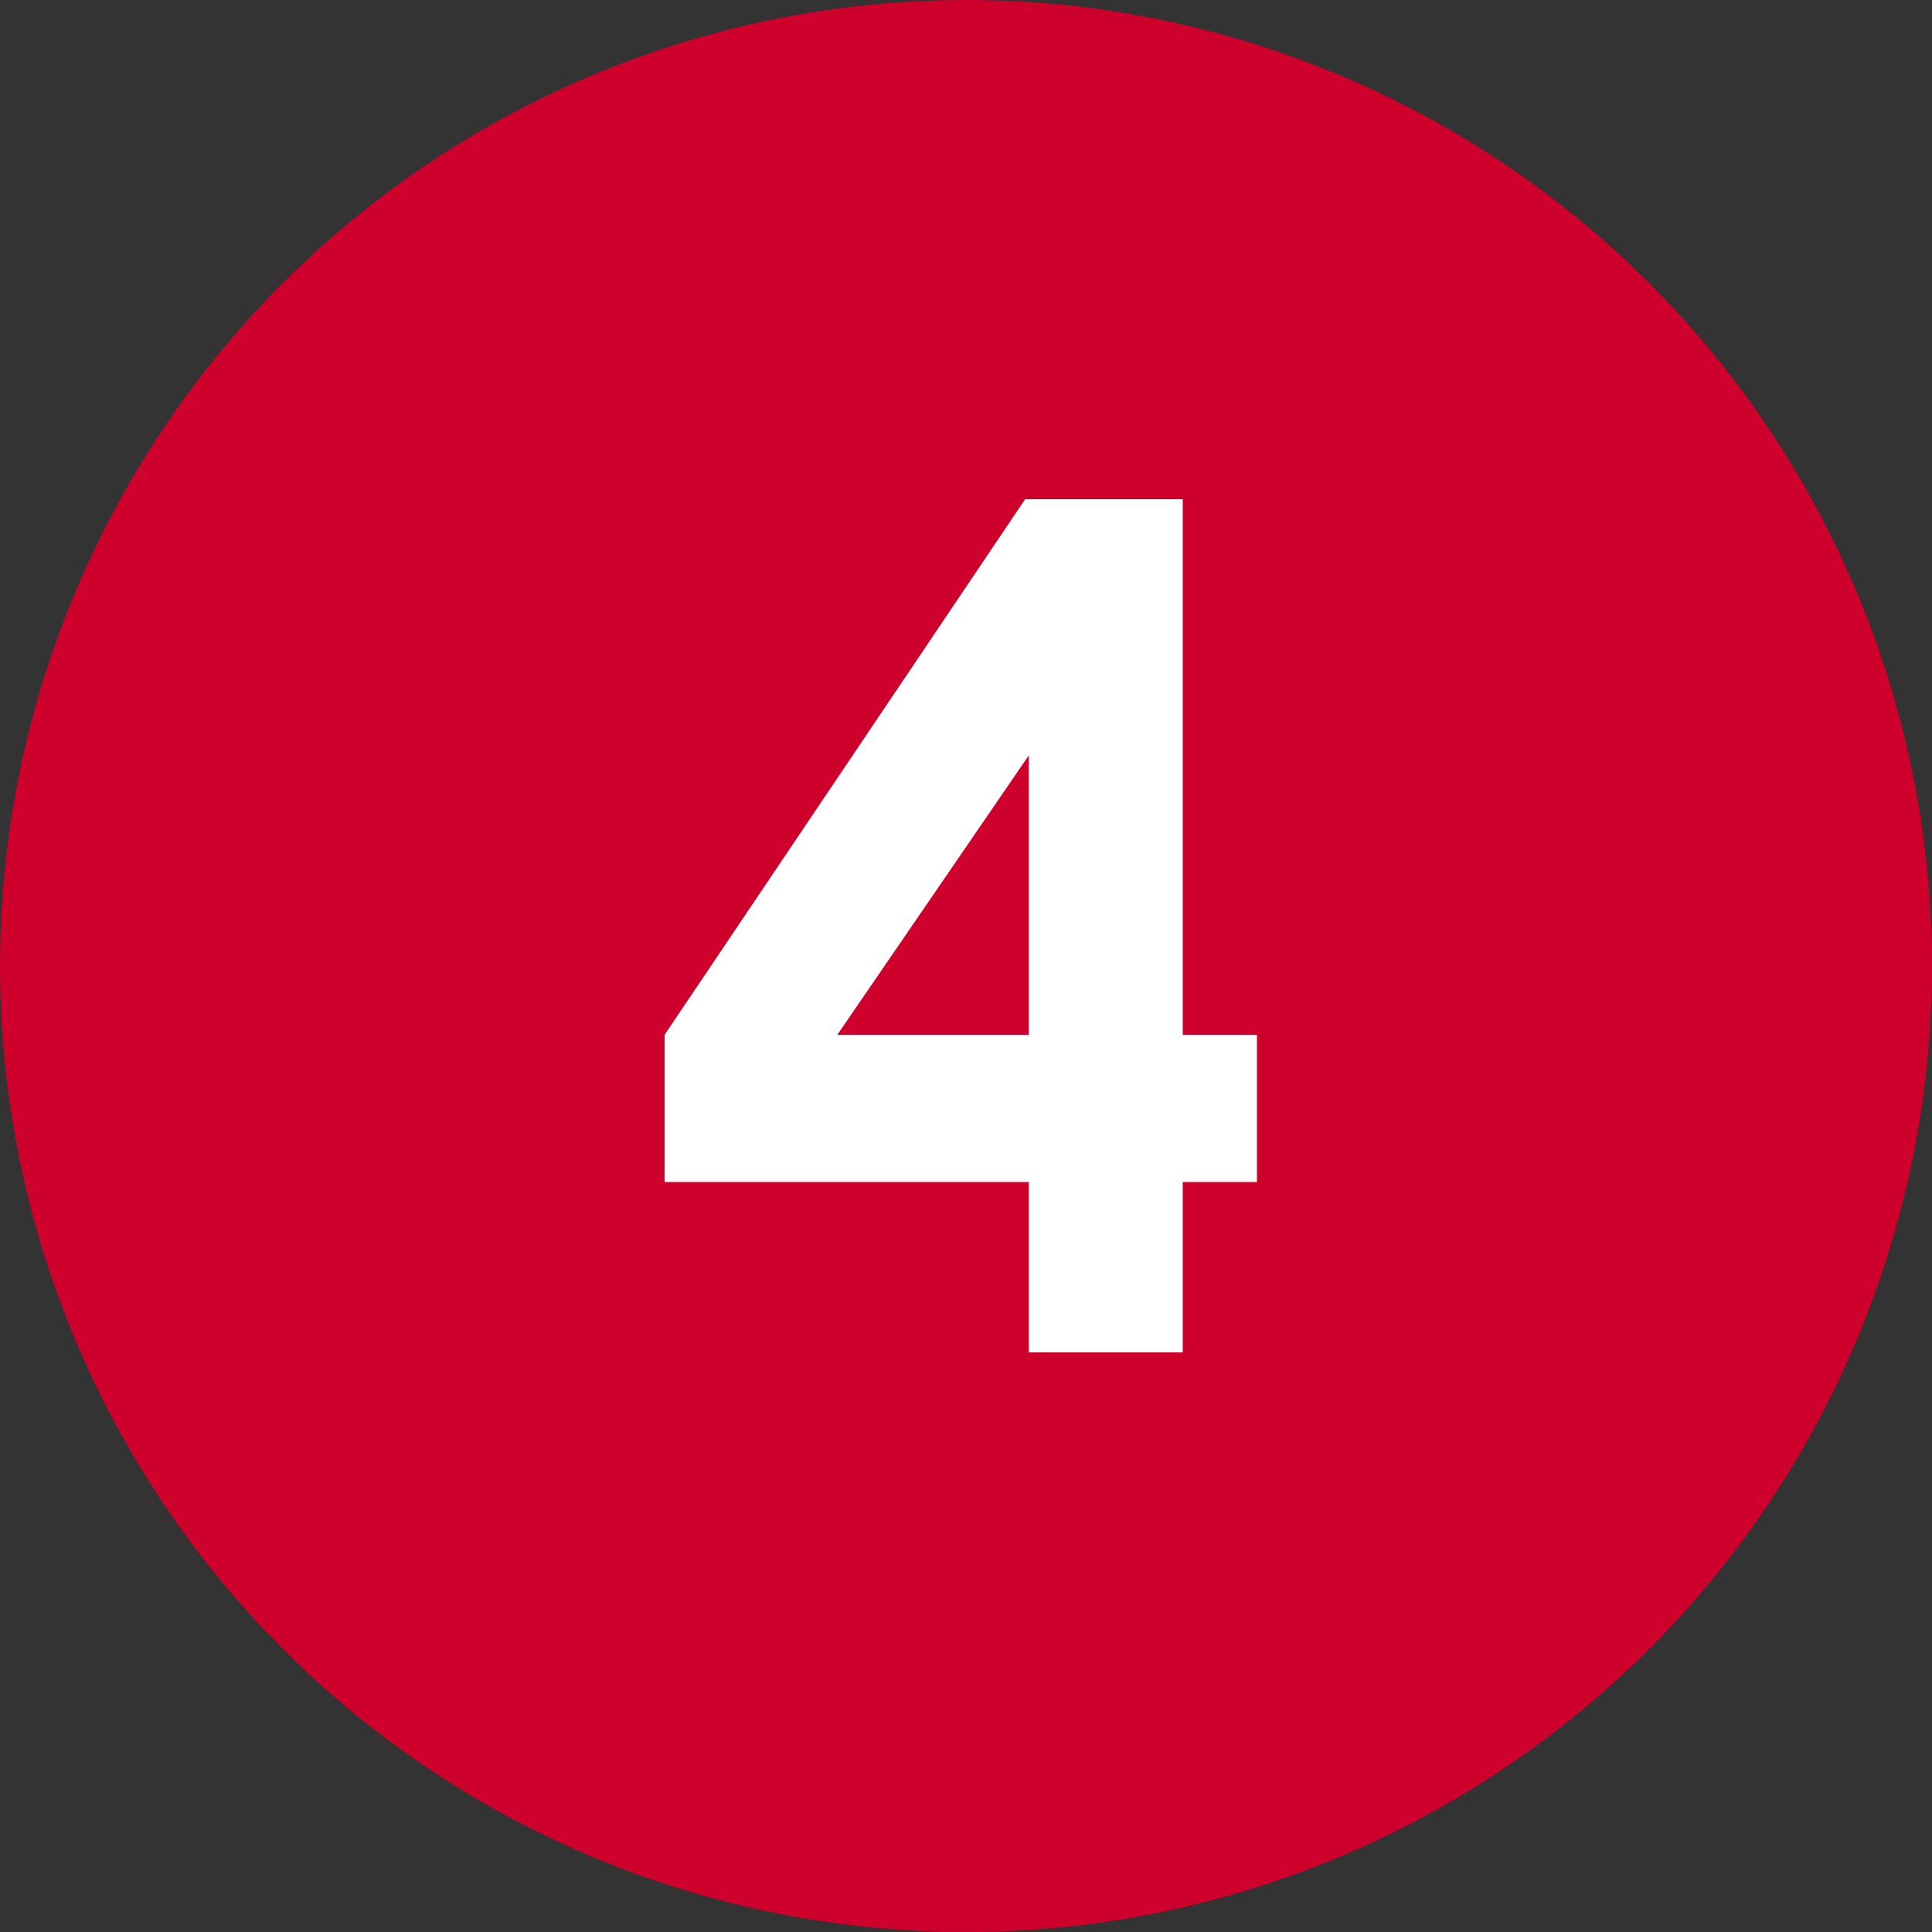 <svg xmlns="http://www.w3.org/2000/svg" width="40" height="40" viewBox="0 0 40 40">
  <rect x="0" y="0" width="40" height="40" fill="#333333" stroke="none"/>
  <g id="Group_46" data-name="Group 46" transform="translate(-293 -1375.938)">
    <circle id="Ellipse_25" data-name="Ellipse 25" cx="20" cy="20" r="20" transform="translate(293 1375.938)" fill="#ce002c"/>
    <path id="Path_169" data-name="Path 169" d="M-6.24-6.576v3.048H1.3V0H4.488V-3.528H6.024V-6.576H4.488V-17.664H1.224Zm3.576,0L1.3-12.36v5.784Z" transform="translate(313 1403.938)" fill="#fff"/>
  </g>
</svg>
